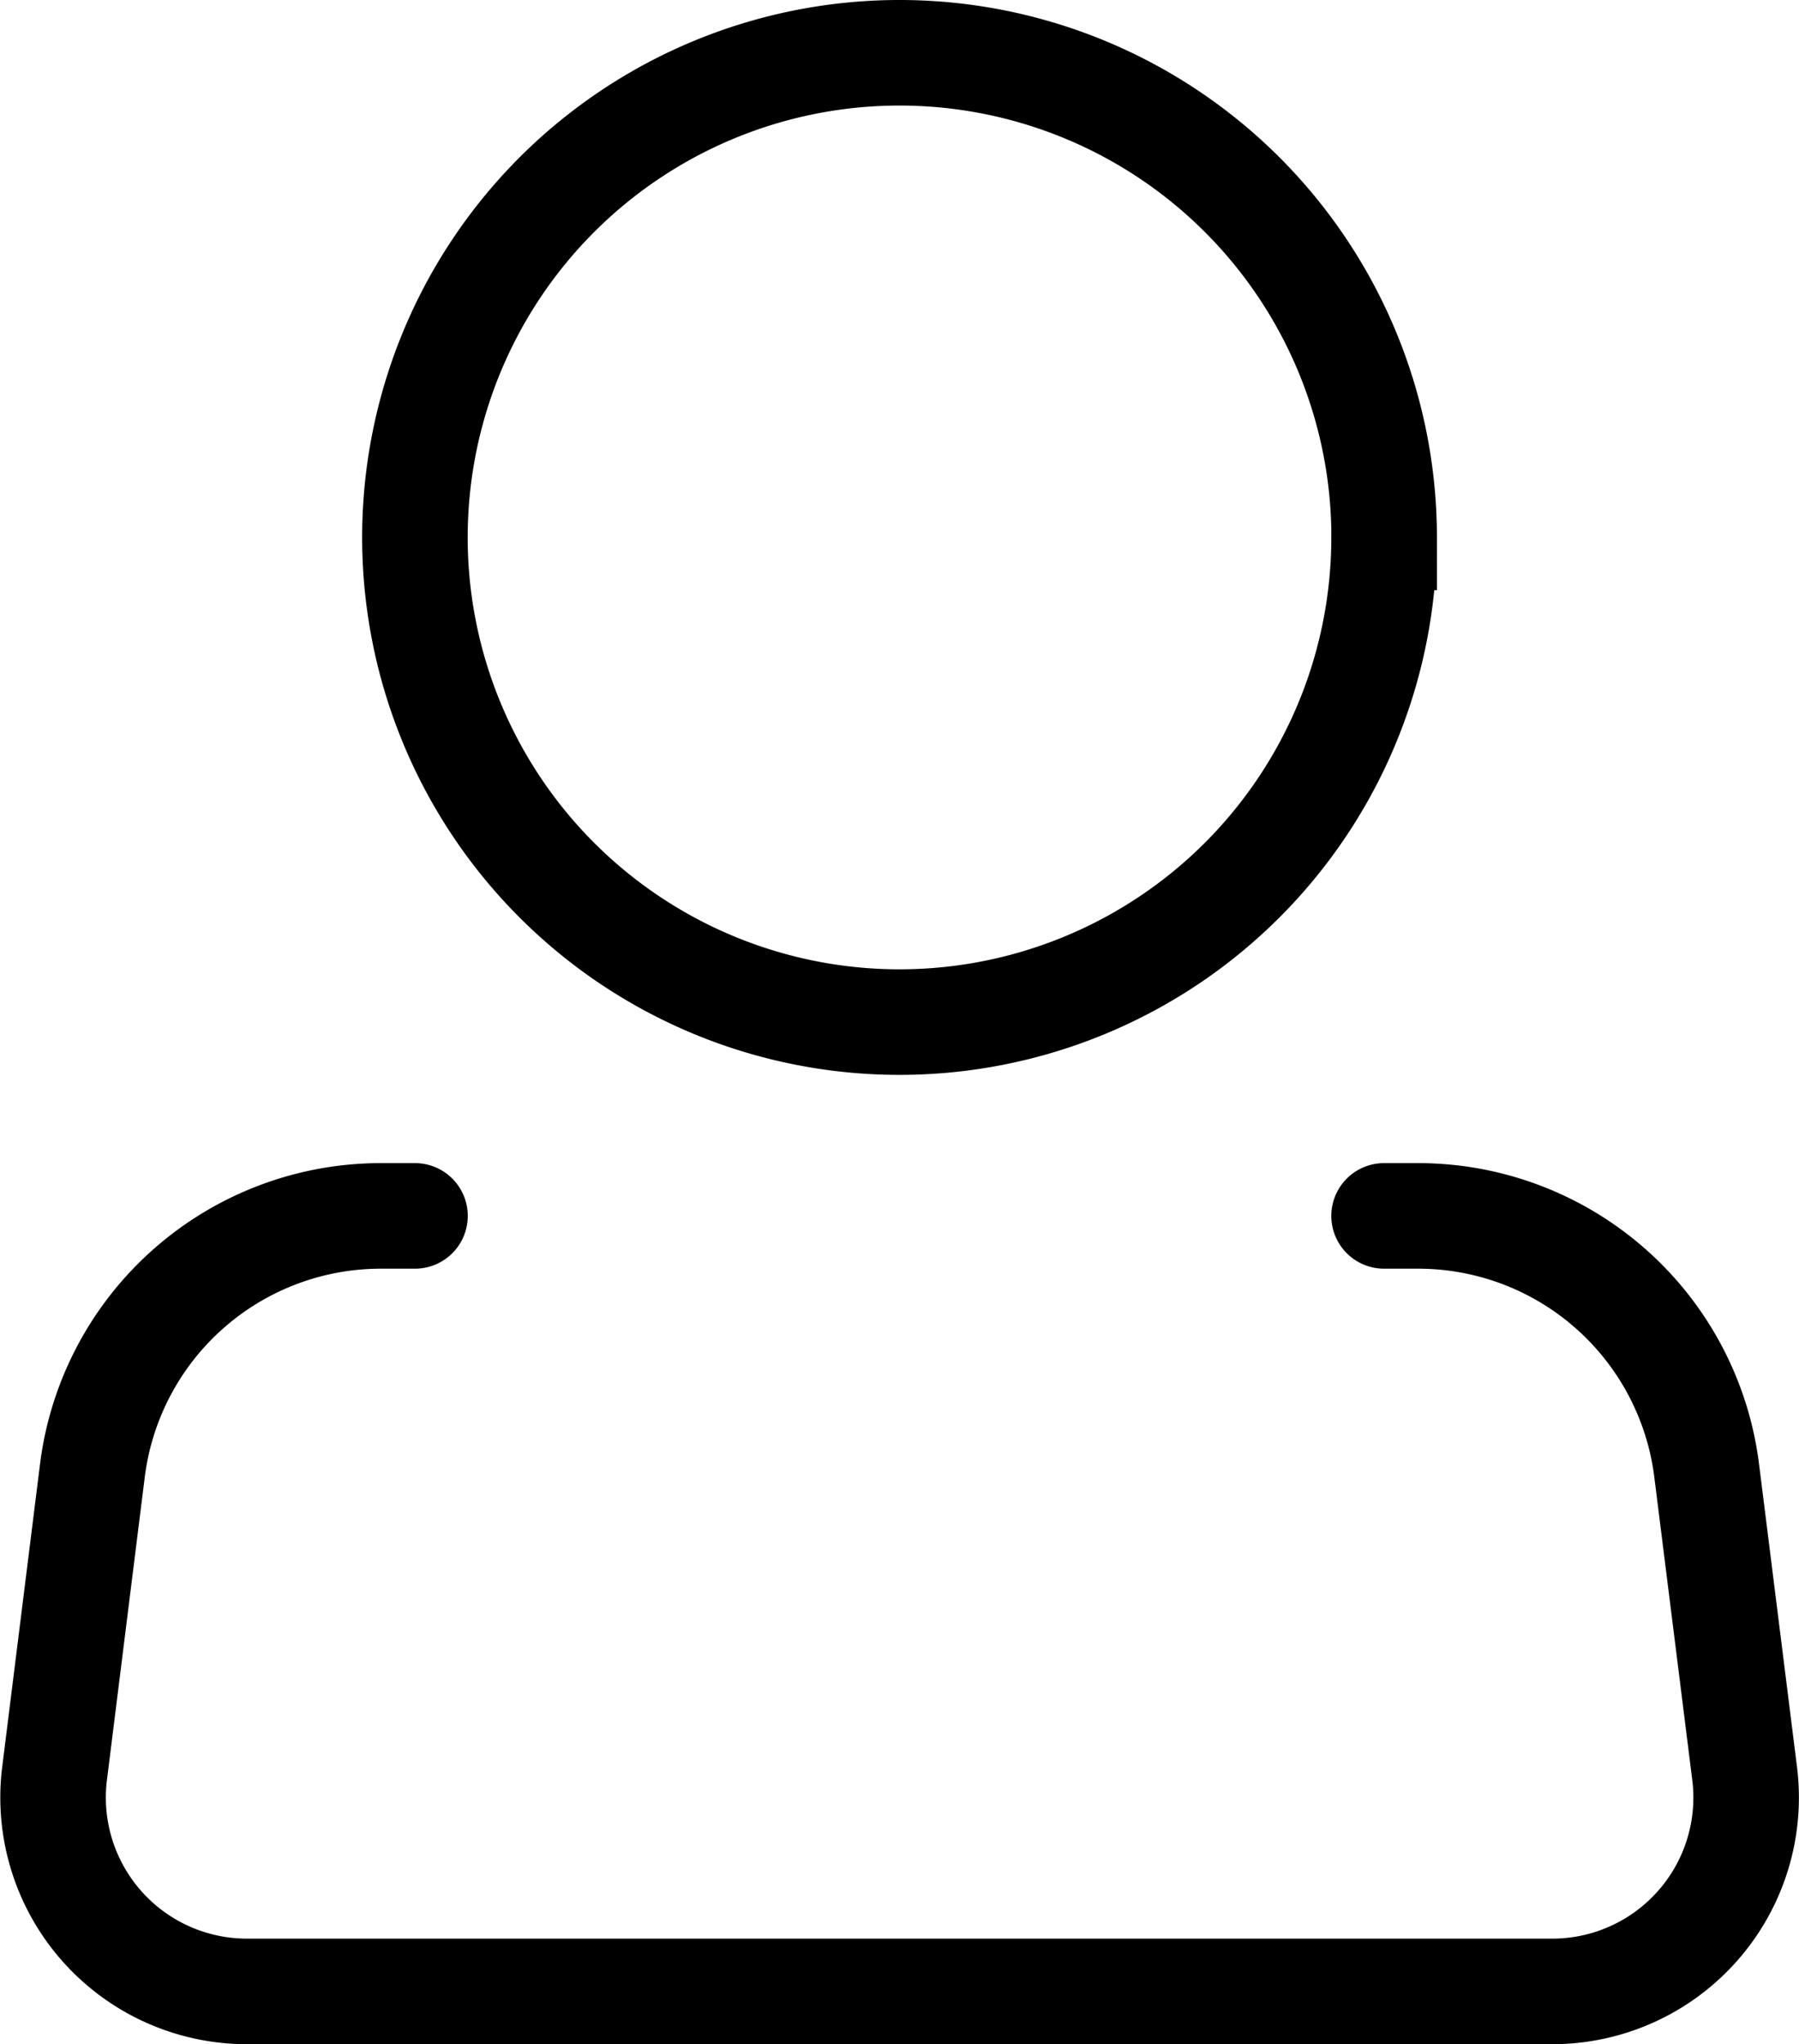 <?xml version="1.0" encoding="UTF-8"?> <svg xmlns="http://www.w3.org/2000/svg" width="25.568" height="29.047" viewBox="0 0 25.568 29.047"><g id="Icon_akar-person" data-name="Icon akar-person" transform="translate(-4.144 -2.25)"><path id="Tracé_76" data-name="Tracé 76" d="M24.273,9.887A6.887,6.887,0,1,1,17.387,3a6.887,6.887,0,0,1,6.887,6.887Z" transform="translate(-0.458)" fill="none" stroke="#000" stroke-width="1.5"></path><path id="Tracé_77" data-name="Tracé 77" d="M23.815,21H24.3a4.132,4.132,0,0,1,4.1,3.62l.539,4.3a2.755,2.755,0,0,1-2.734,3.1H7.654a2.755,2.755,0,0,1-2.734-3.1l.537-4.3A4.132,4.132,0,0,1,9.559,21h.483" transform="translate(0 -1.472)" fill="none" stroke="#000" stroke-linecap="round" stroke-linejoin="round" stroke-width="1.5"></path></g></svg> 